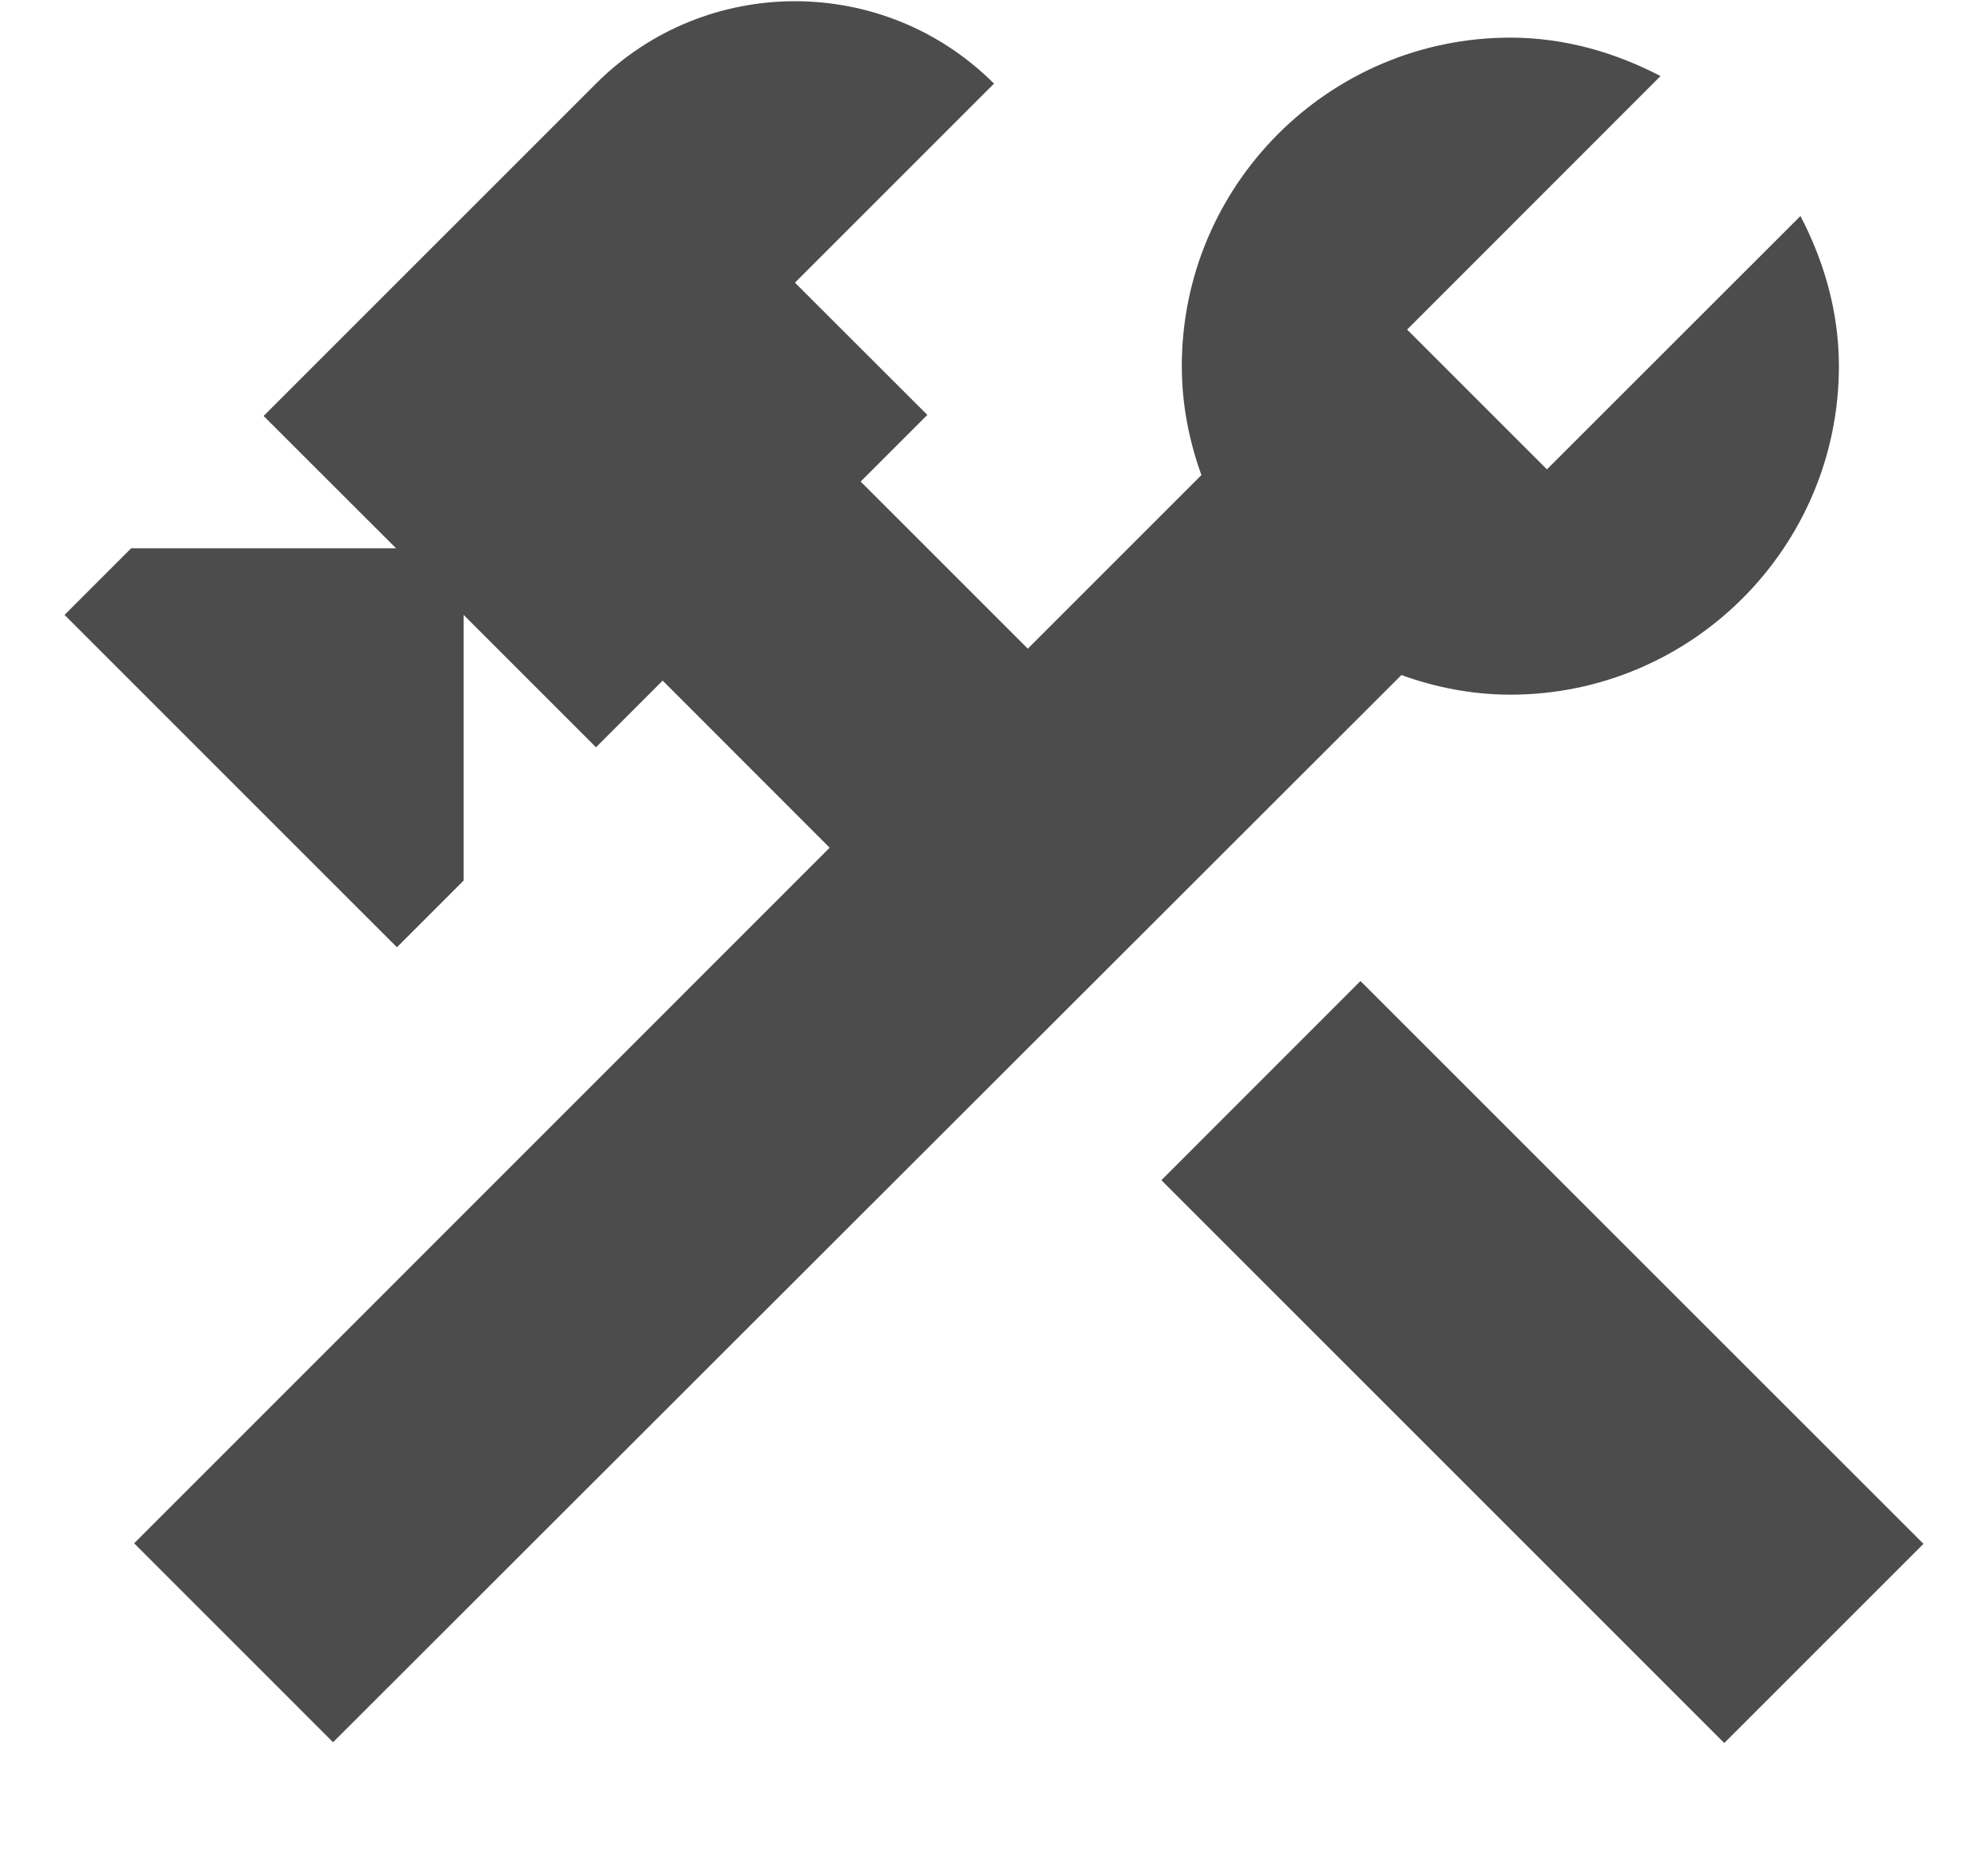 <svg width="15" height="14" viewBox="0 0 15 14" fill="none" xmlns="http://www.w3.org/2000/svg">
<path d="M10.265 7.403L8.763 8.906L13.01 13.153L14.513 11.65L10.265 7.403Z" fill="black" fill-opacity="0.7"/>
<path d="M11.396 5.242C12.763 5.242 13.875 4.13 13.875 2.763C13.875 2.352 13.762 1.97 13.585 1.63L11.672 3.542L10.617 2.487L12.529 0.574C12.189 0.397 11.807 0.284 11.396 0.284C10.029 0.284 8.917 1.396 8.917 2.763C8.917 3.054 8.973 3.33 9.065 3.585L7.755 4.895L6.494 3.634L6.997 3.131L5.998 2.133L7.5 0.631C6.671 -0.198 5.325 -0.198 4.497 0.631L1.989 3.139L2.988 4.137H0.99L0.487 4.64L2.995 7.148L3.498 6.645V4.64L4.497 5.639L5 5.136L6.26 6.397L1.012 11.646L2.513 13.147L10.574 5.094C10.829 5.186 11.105 5.242 11.396 5.242Z" fill="black" fill-opacity="0.7"/>
</svg>
